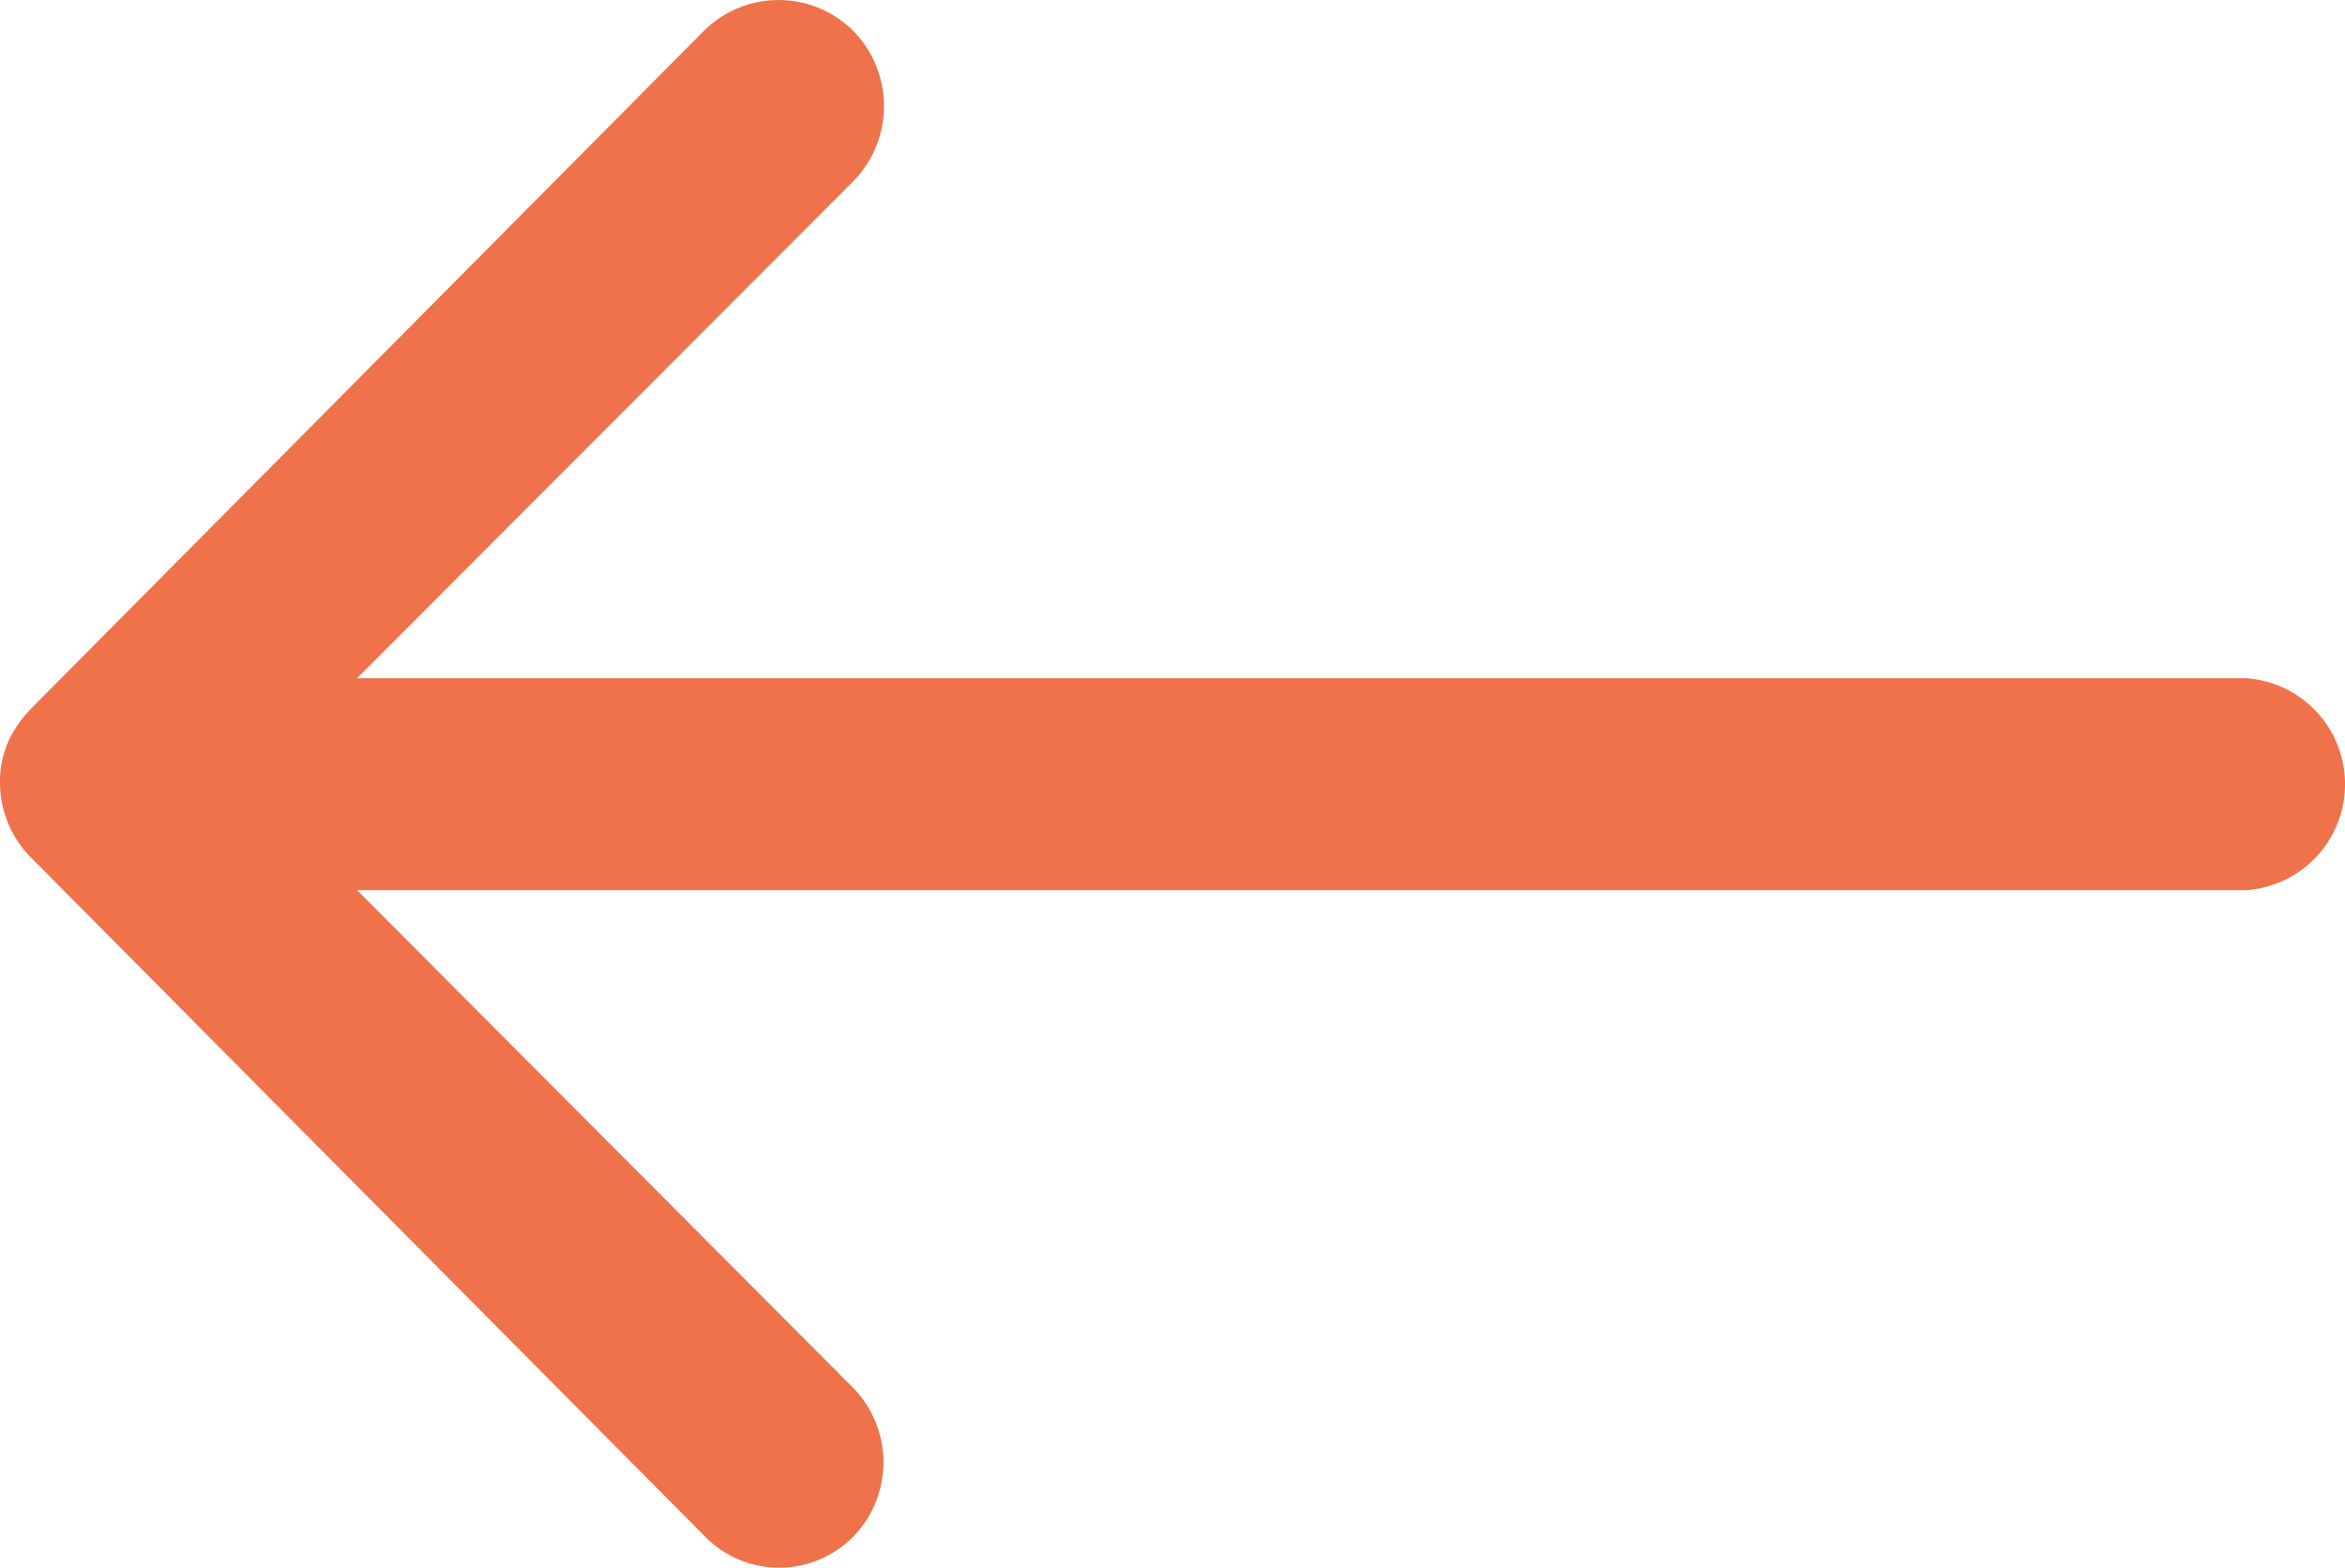 <?xml version="1.0" encoding="UTF-8" standalone="no"?>
<svg
   xmlns:dc="http://purl.org/dc/elements/1.1/"
   xmlns:cc="http://creativecommons.org/ns#"
   xmlns:rdf="http://www.w3.org/1999/02/22-rdf-syntax-ns#"
   xmlns:svg="http://www.w3.org/2000/svg"
   xmlns="http://www.w3.org/2000/svg"
   xmlns:sodipodi="http://sodipodi.sourceforge.net/DTD/sodipodi-0.dtd"
   xmlns:inkscape="http://www.inkscape.org/namespaces/inkscape"
   width="16.596"
   height="11.097"
   viewBox="0 0 16.596 11.097"
   version="1.1"
   id="svg4"
   sodipodi:docname="leftArrowOrange.svg"
   inkscape:version="0.92.5 (2060ec1f9f, 2020-04-08)">
  <defs
     id="defs8" />
  <sodipodi:namedview
     pagecolor="#ffffff"
     bordercolor="#666666"
     borderopacity="1"
     objecttolerance="10"
     gridtolerance="10"
     guidetolerance="10"
     inkscape:pageopacity="0"
     inkscape:pageshadow="2"
     inkscape:window-width="1920"
     inkscape:window-height="960"
     id="namedview6"
     showgrid="false"
     fit-margin-top="0"
     fit-margin-left="0"
     fit-margin-right="0"
     fit-margin-bottom="0"
     showborder="false"
     inkscape:zoom="20.847101"
     inkscape:cx="8.2736915"
     inkscape:cy="5.5494088"
     inkscape:window-x="0"
     inkscape:window-y="27"
     inkscape:window-maximized="1"
     inkscape:current-layer="svg4" />
  <path
     d="m 6.03,10.886 a 0.755,0.755 0 0 0 0.006,-1.064 l -3.509,-3.521 H 15.899 a 0.752,0.752 0 0 0 0,-1.5 H 2.527 l 3.515,-3.521 a 0.761,0.761 0 0 0 -0.006,-1.064 0.749,0.749 0 0 0 -1.058,0.006 L 0.214,5.022 v 0 a 0.844,0.844 0 0 0 -0.156,0.228 0.717,0.717 0 0 0 -0.058,0.289 0.754,0.754 0 0 0 0.214,0.526 L 4.978,10.865 a 0.736,0.736 0 0 0 1.052,0.021 z"
     id="path2"
     inkscape:connector-curvature="0"
     style="fill:#ef724b;fill-opacity:1" />
</svg>
